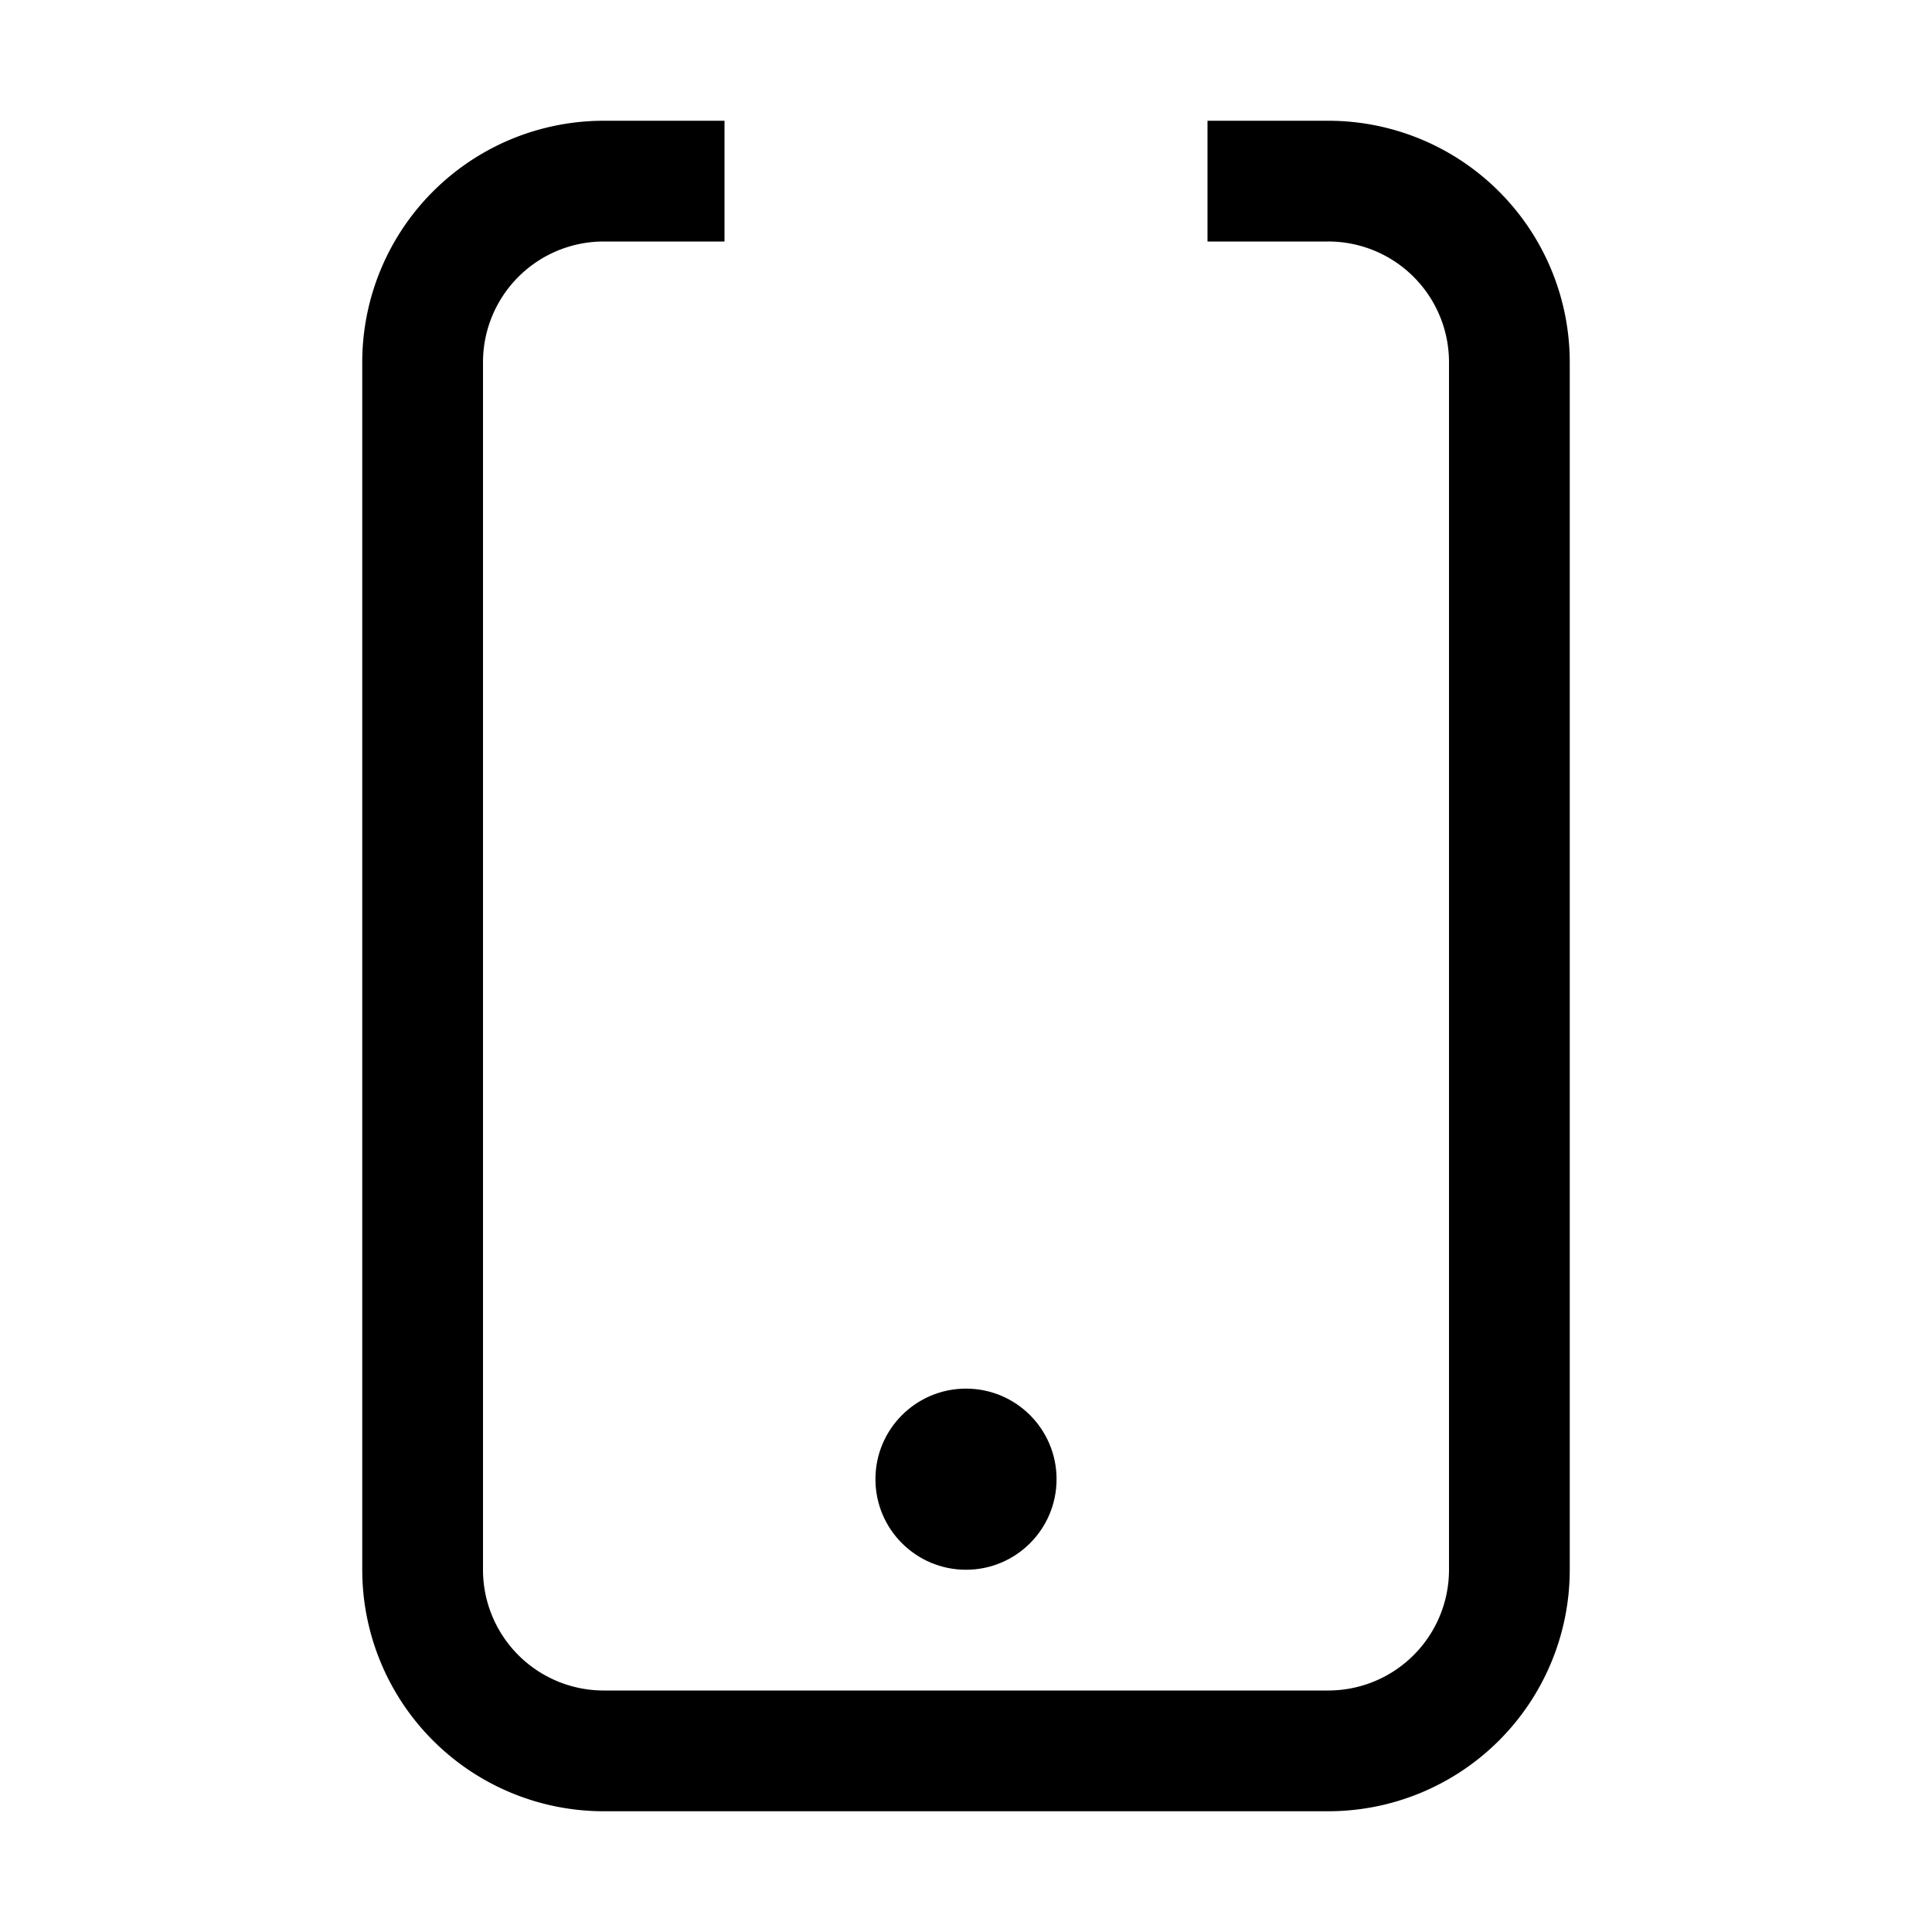 <svg xmlns="http://www.w3.org/2000/svg" viewBox="0 0 256 256"><path d="M160 24h16a24 24 0 0124 24v160a24 24 0 01-24 24H80a24 24 0 01-24-24V48a24 24 0 0124-24h16" fill="none" stroke="currentColor" stroke-width="16"/><circle cx="128" cy="196" r="12" fill="currentColor"/></svg>